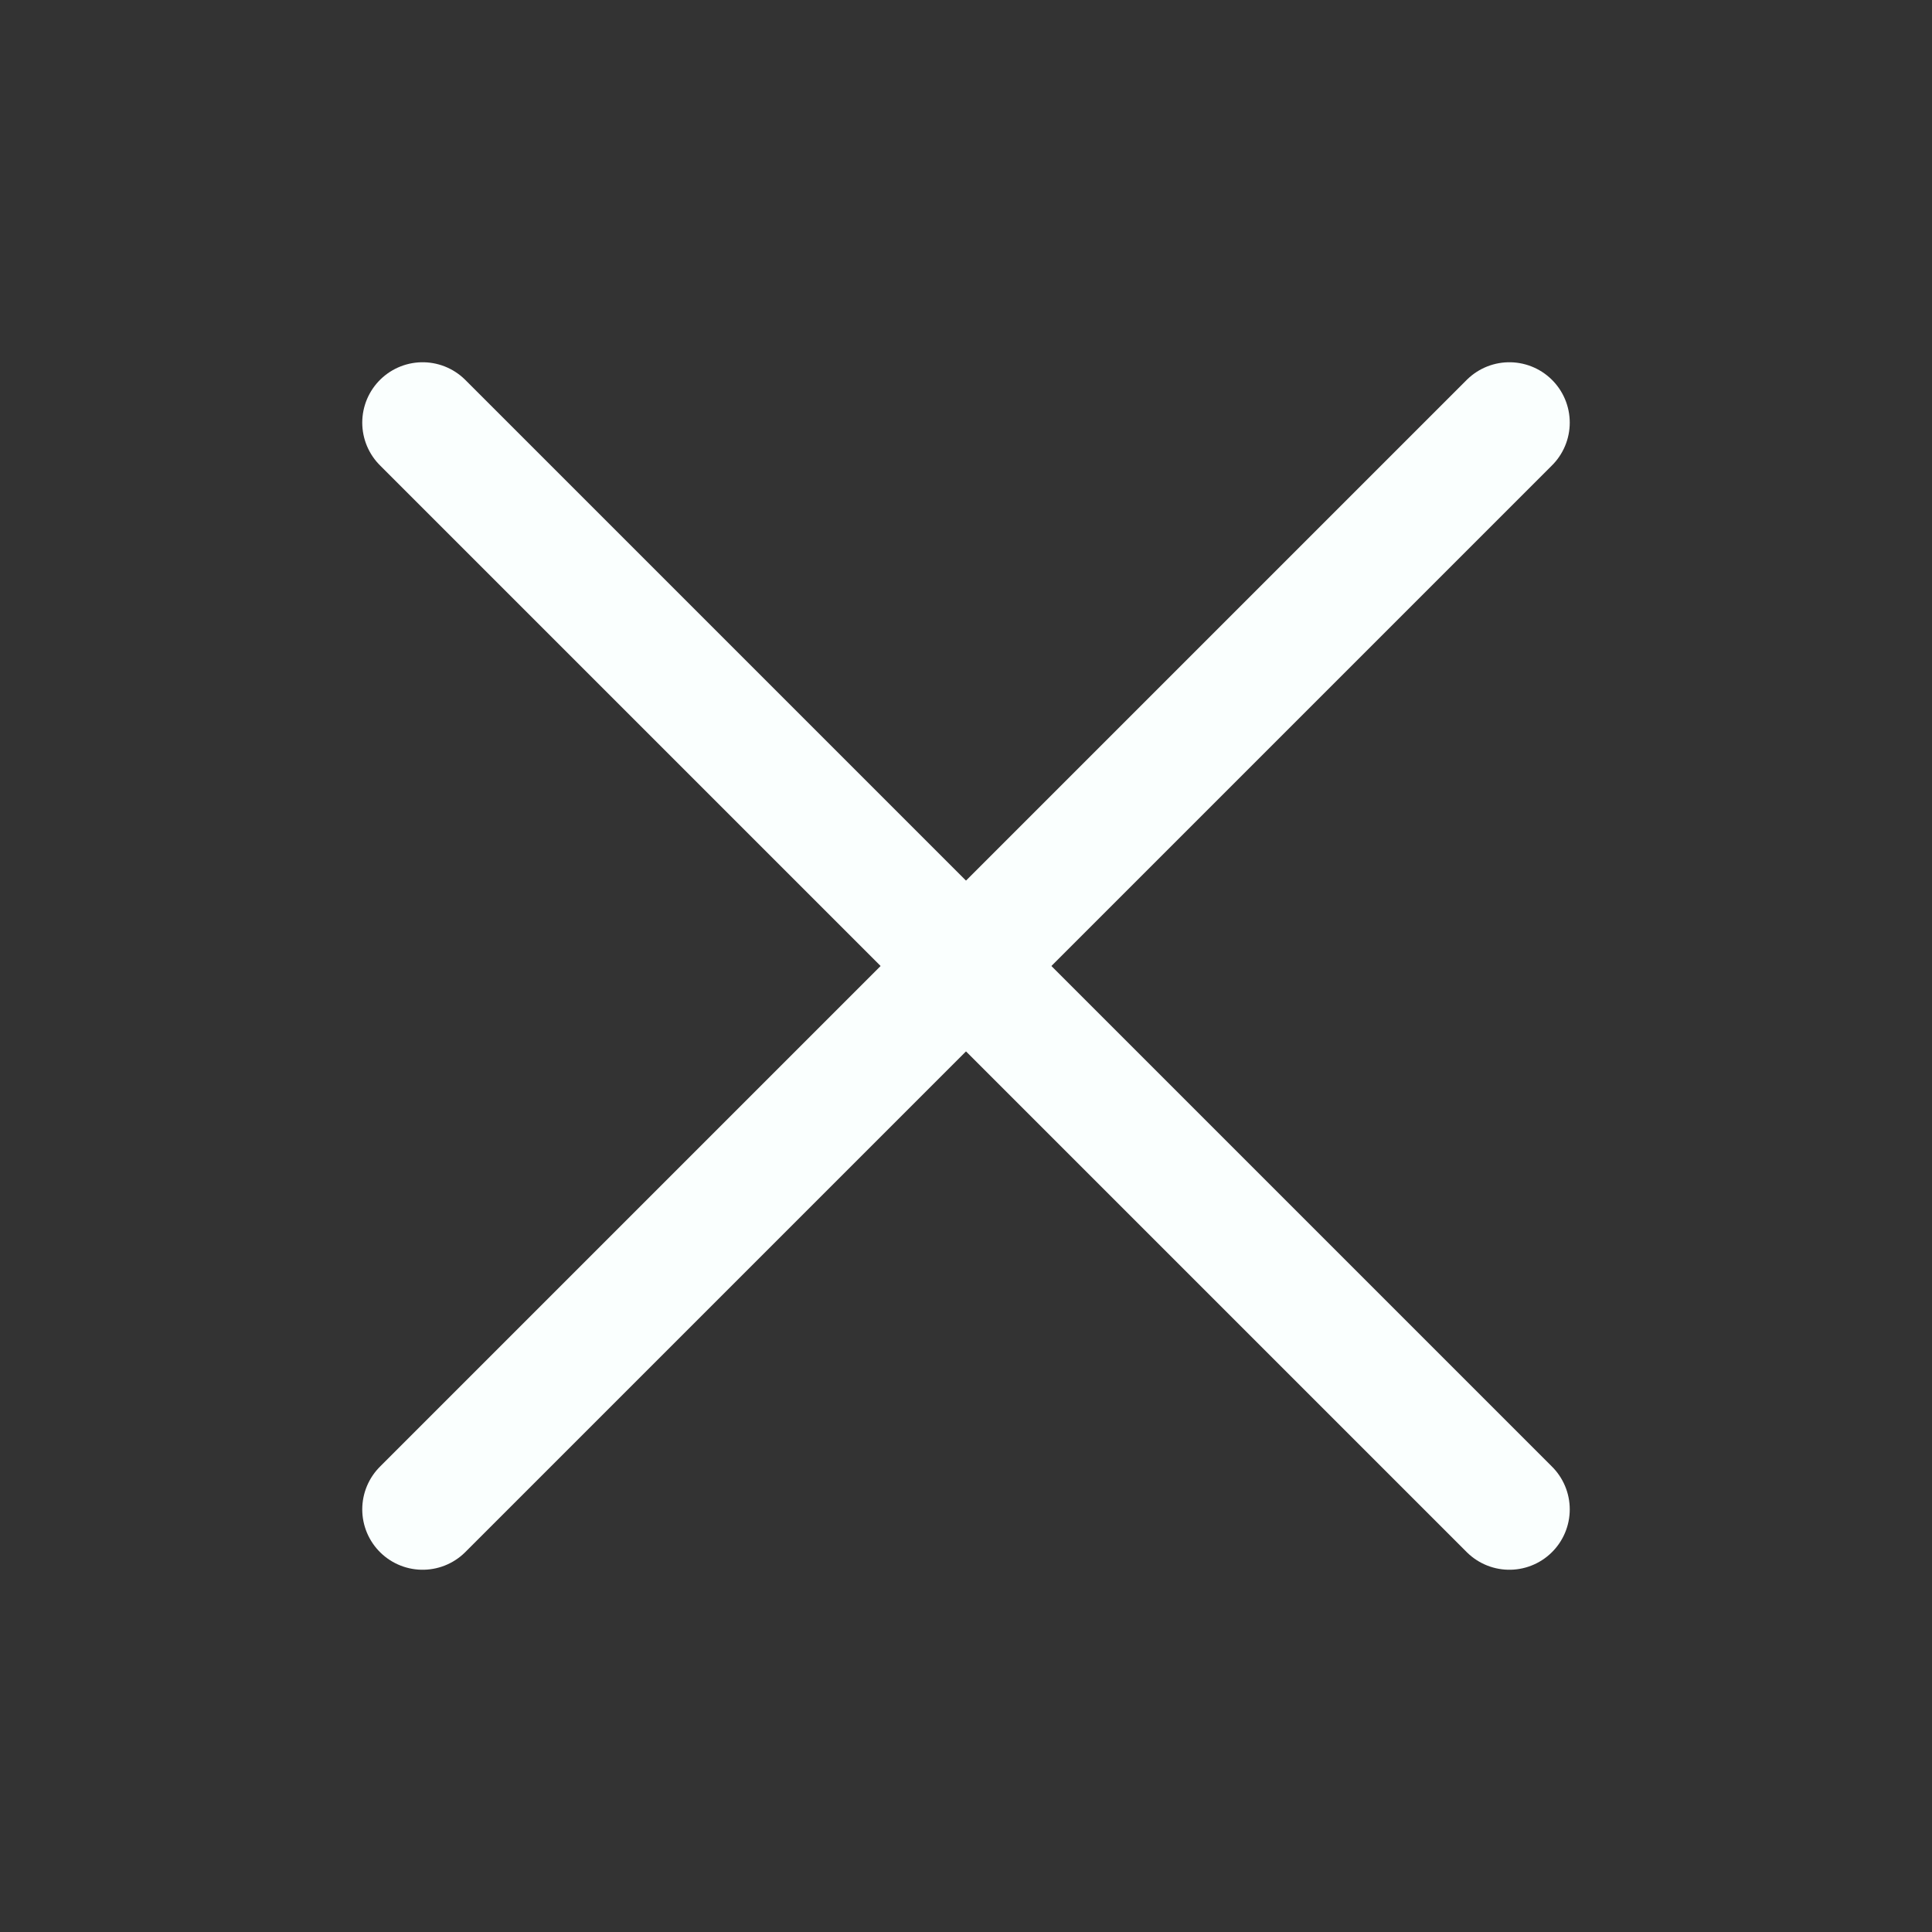 <svg width="32" height="32" viewBox="0 0 32 32" fill="none" xmlns="http://www.w3.org/2000/svg">
<rect x="0" y="0" width="32" height="32" fill="#333333" stroke="none"/>
<path d="M25 7L7 25" stroke="#FAFFFE" stroke-width="2" stroke-linecap="round" stroke-linejoin="round"/>
<path d="M25 25L7 7" stroke="#FAFFFE" stroke-width="2" stroke-linecap="round" stroke-linejoin="round"/>
</svg>
